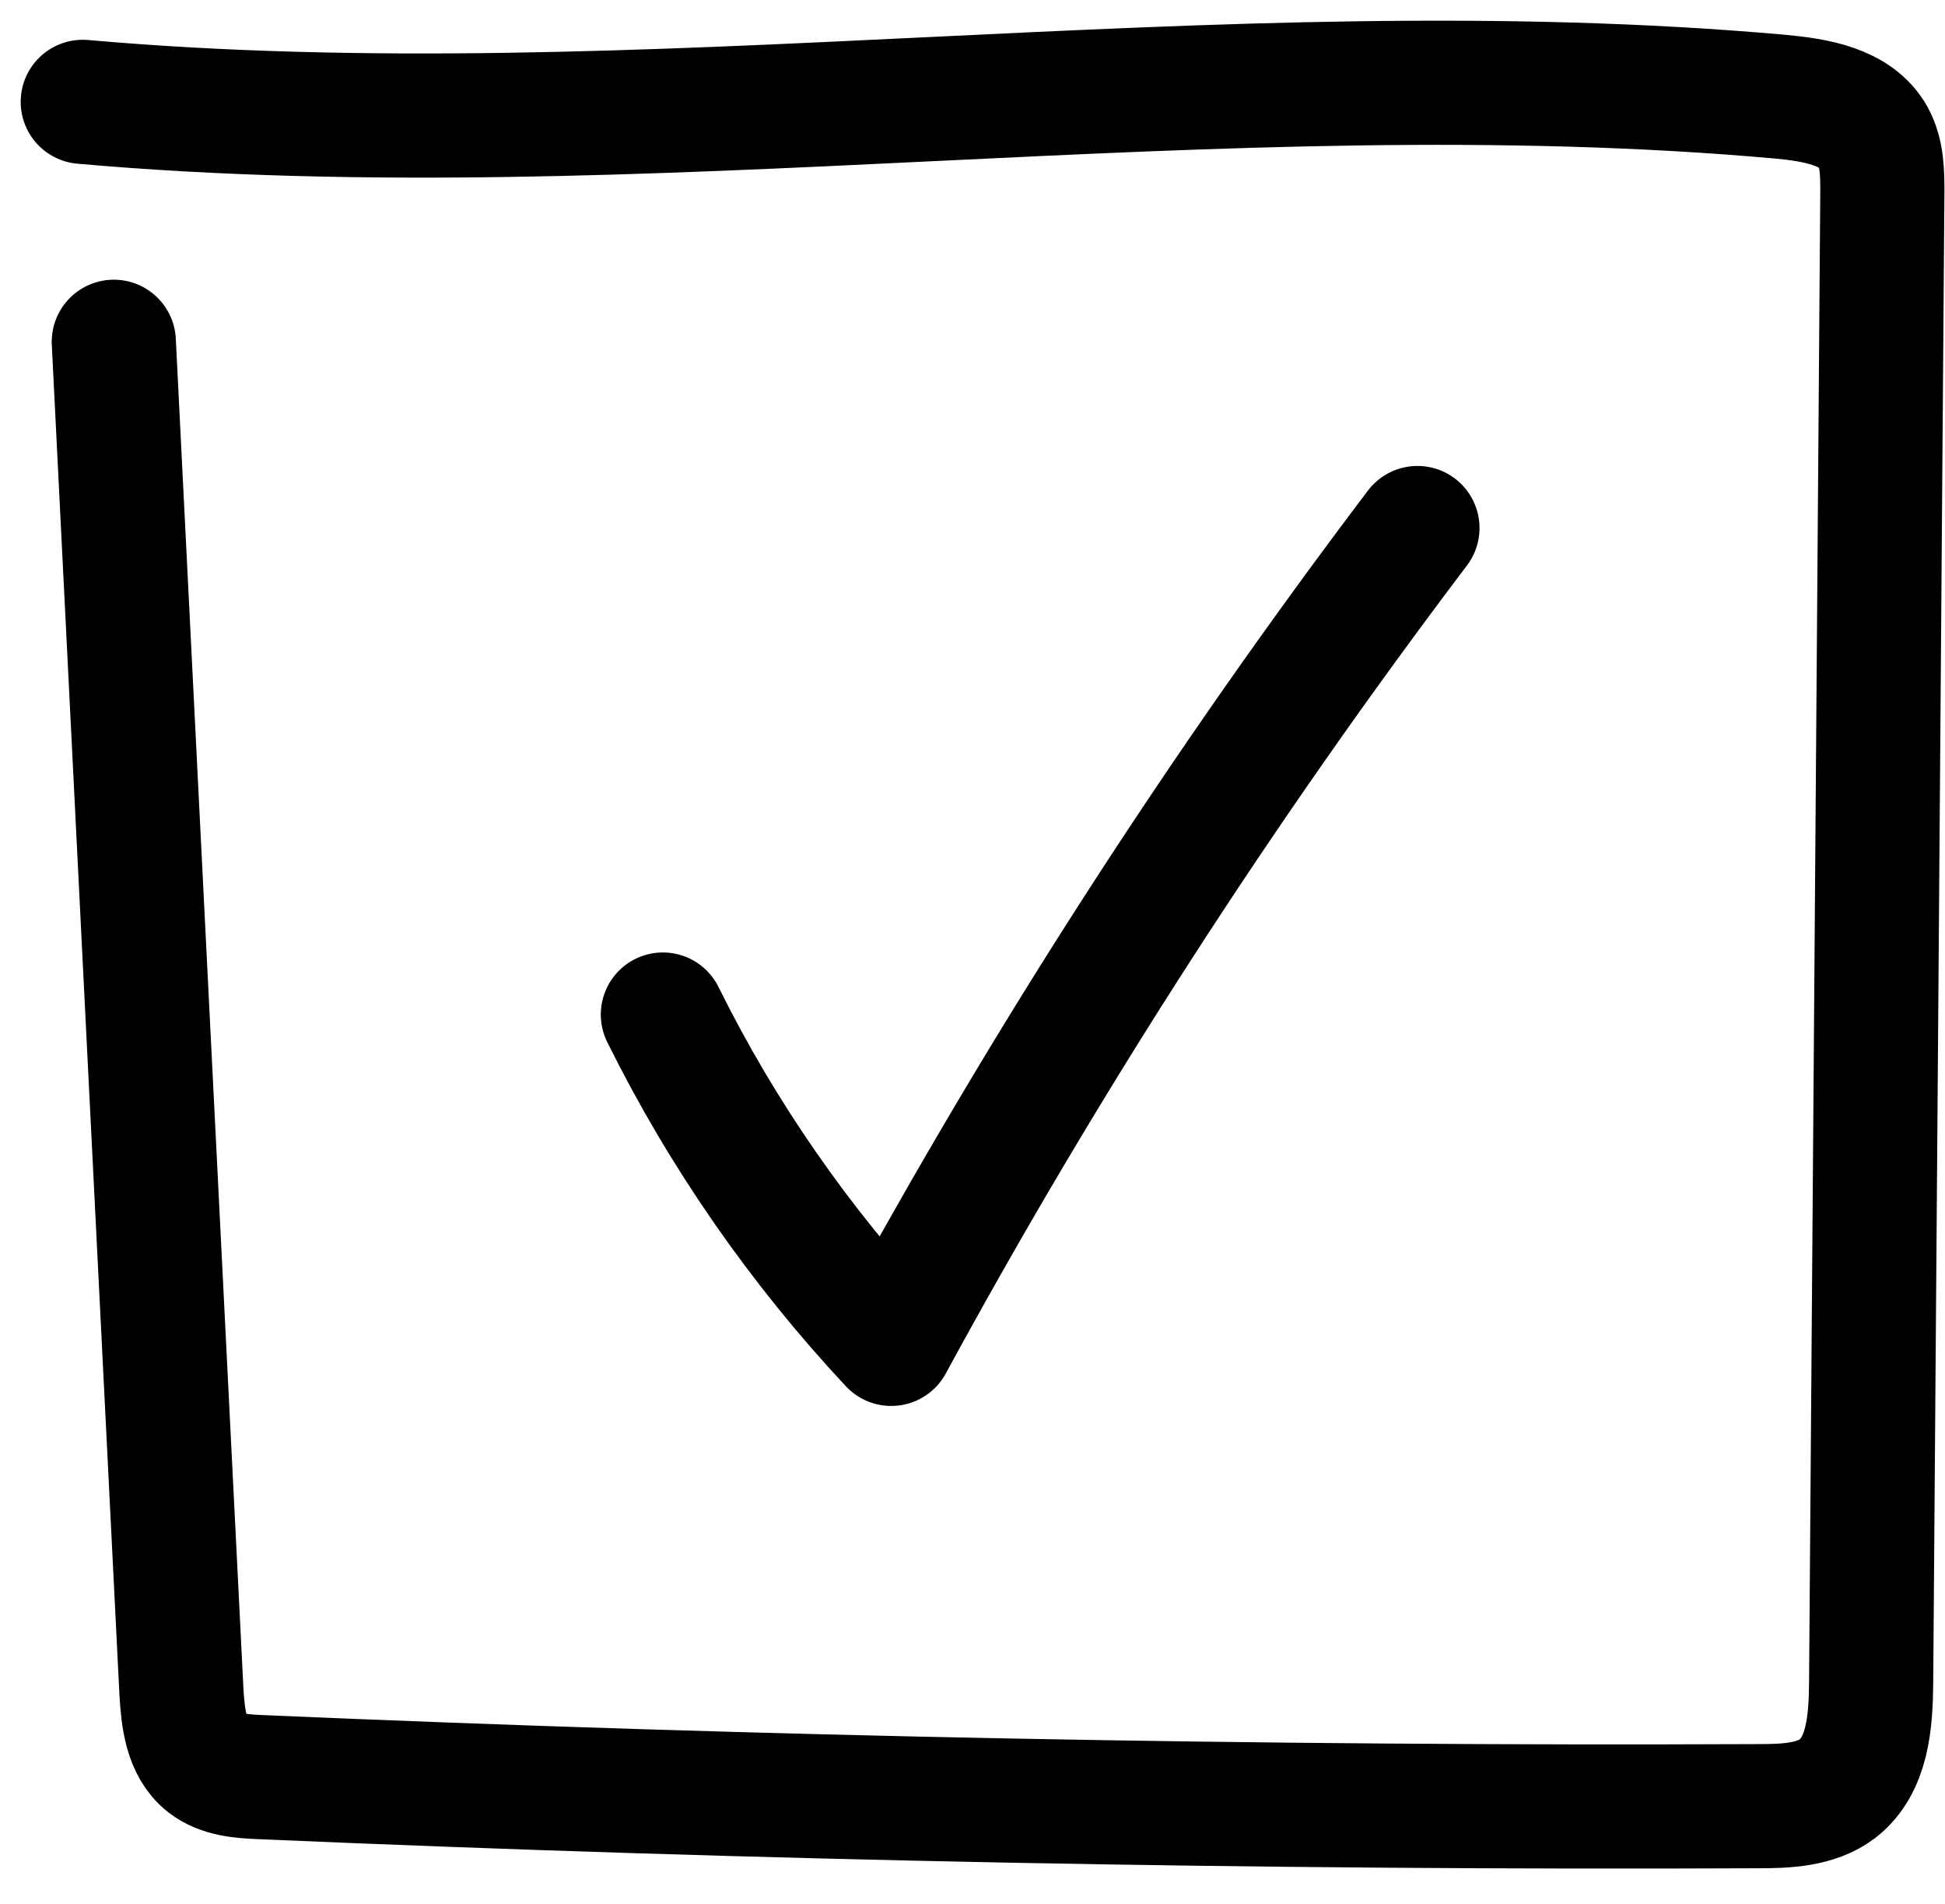 <?xml version="1.0" encoding="UTF-8"?> <svg xmlns="http://www.w3.org/2000/svg" width="47" height="46" viewBox="0 0 47 46" fill="none"><path d="M2.75 8.258C3.291 19.131 3.842 29.995 4.384 40.868C4.42 41.498 4.493 42.218 4.989 42.605C5.351 42.884 5.838 42.92 6.299 42.938C18.356 43.46 30.431 43.694 42.497 43.64C43.156 43.64 43.878 43.613 44.402 43.217C45.134 42.65 45.206 41.597 45.215 40.67C45.305 28.663 45.396 16.655 45.486 4.648C45.486 4.198 45.486 3.721 45.269 3.316C44.854 2.569 43.869 2.416 43.011 2.335C29.5 1.129 15.511 3.658 2 2.461" stroke="black" stroke-width="3" stroke-linecap="round" stroke-linejoin="round"></path><path d="M16.018 24.513C17.454 27.411 19.323 30.103 21.536 32.47C25.275 25.593 29.529 18.996 34.252 12.758" stroke="black" stroke-width="3" stroke-linecap="round" stroke-linejoin="round"></path></svg> 